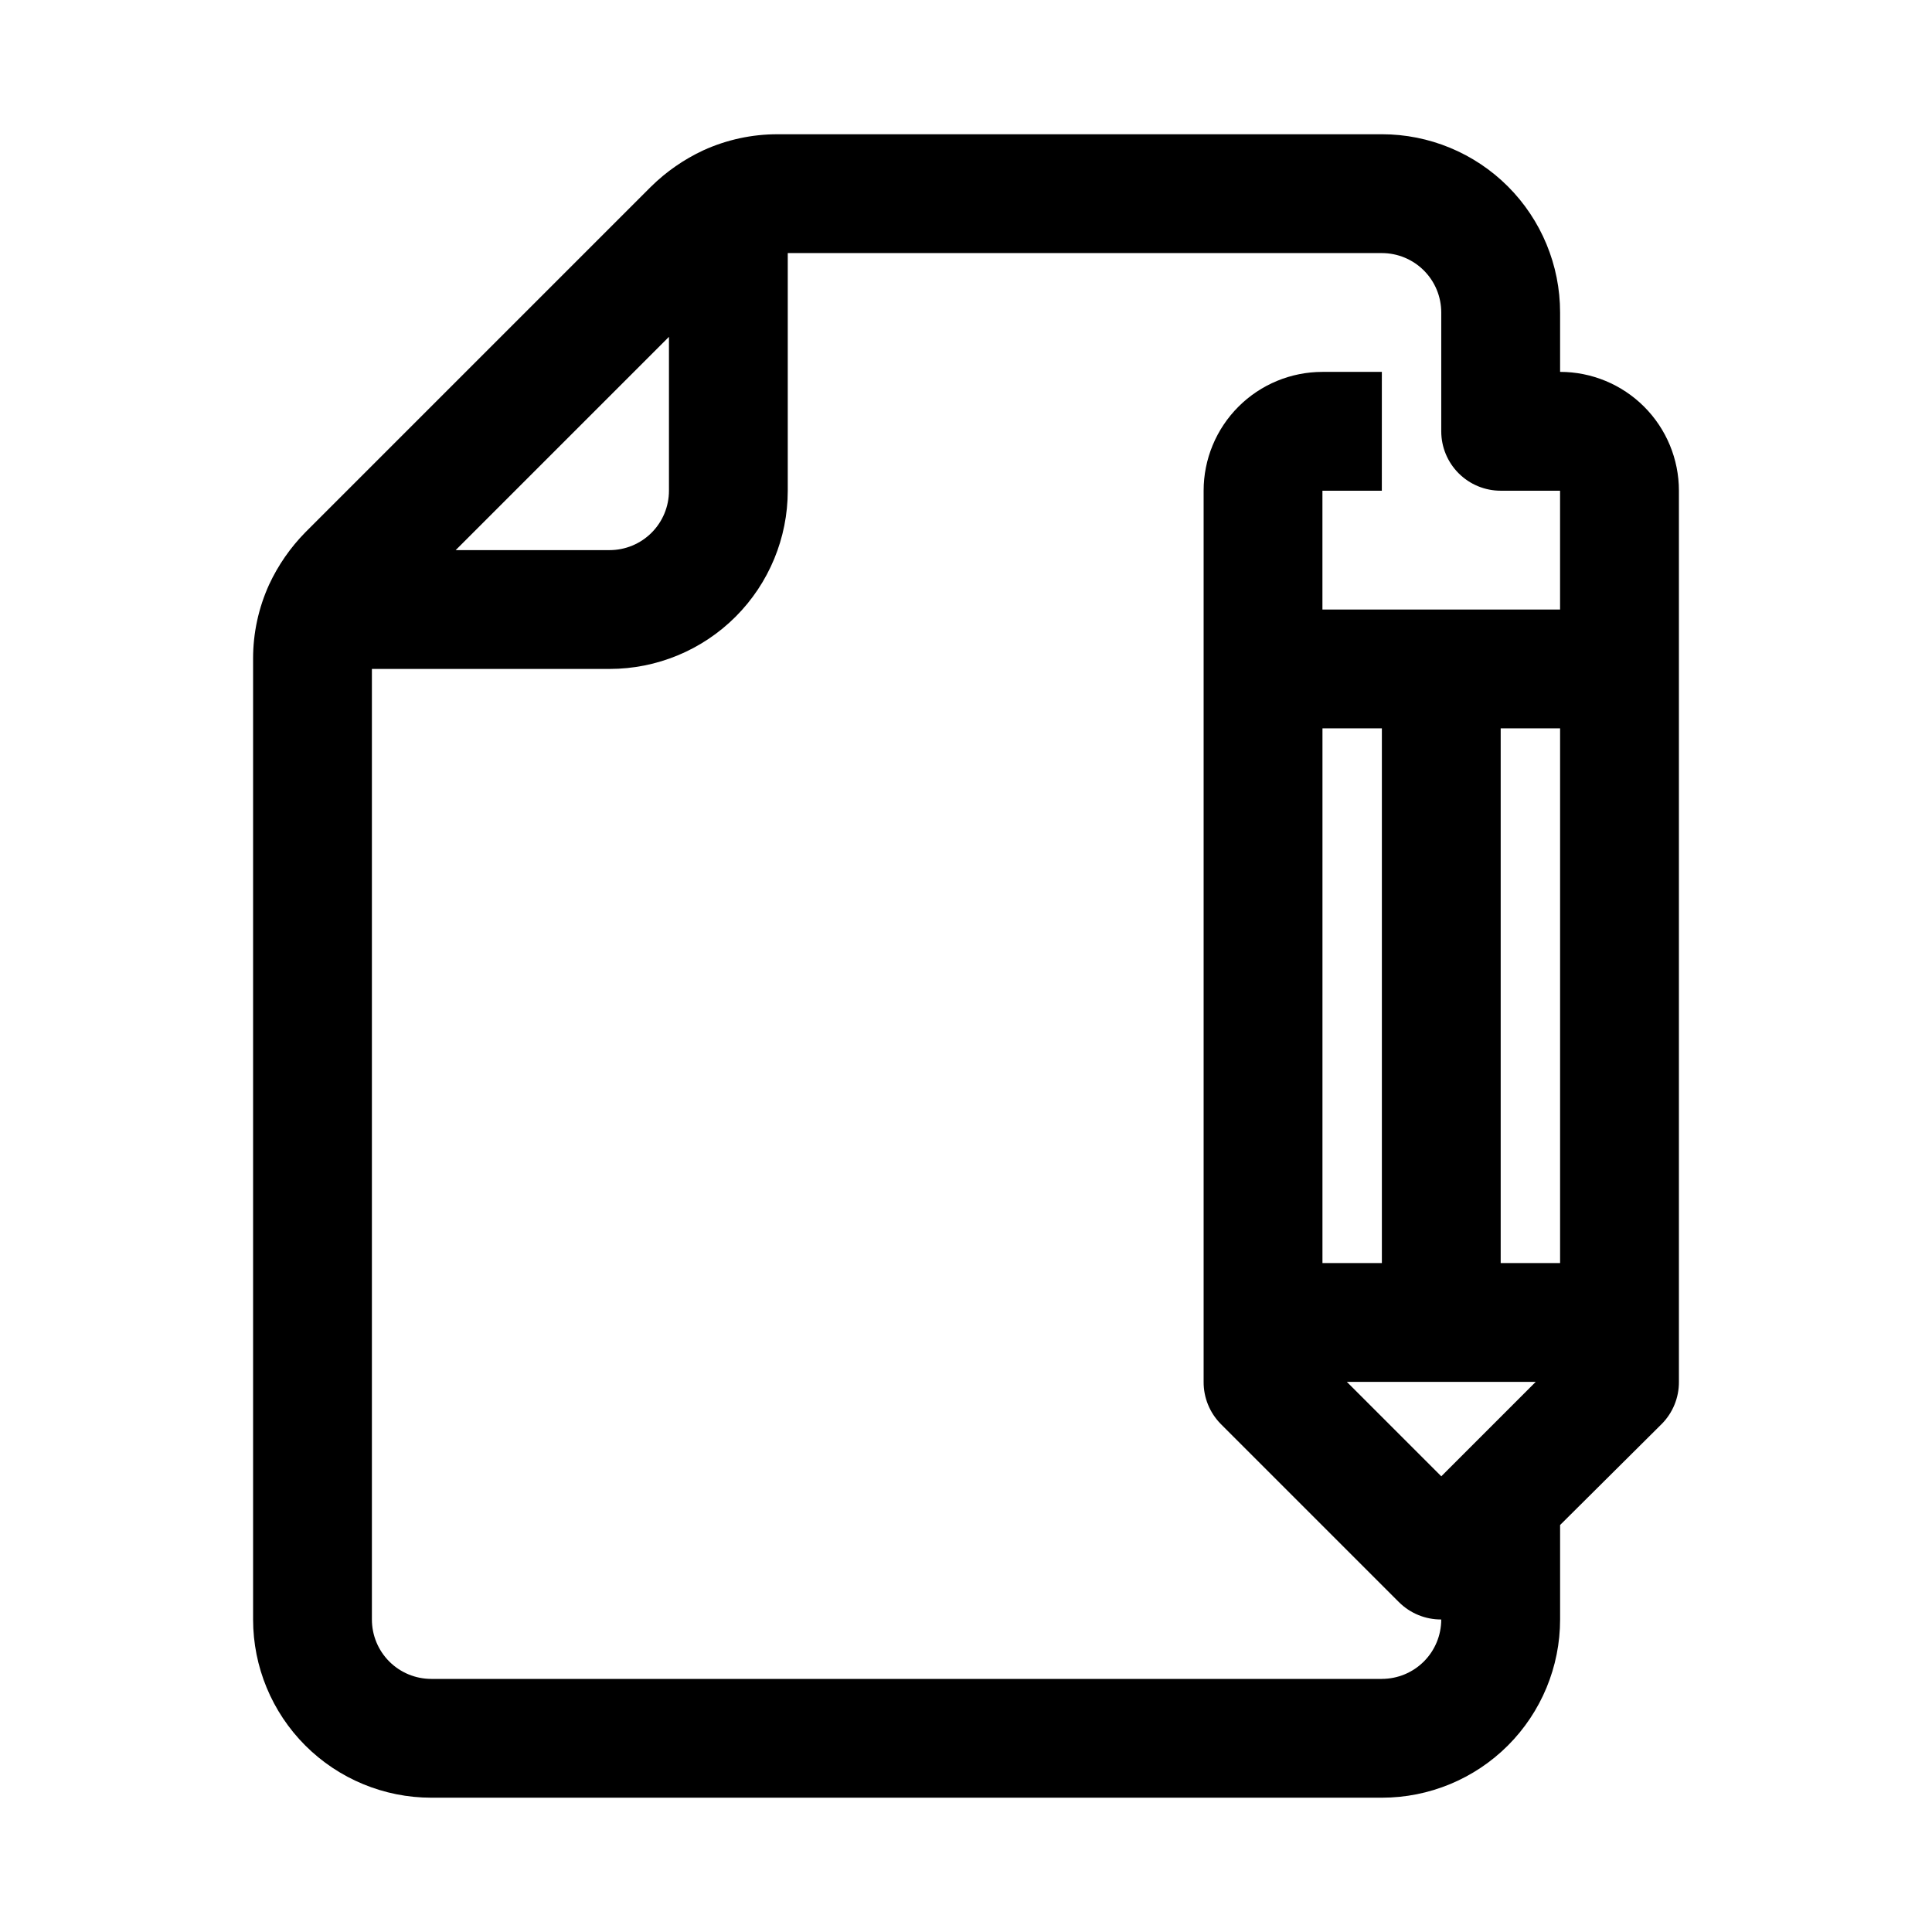 <?xml version="1.0" encoding="UTF-8"?>
<!-- Uploaded to: SVG Find, www.svgrepo.com, Generator: SVG Find Mixer Tools -->
<svg fill="#000000" width="800px" height="800px" version="1.1" viewBox="144 144 512 512" xmlns="http://www.w3.org/2000/svg">
 <path d="m510.21 179.58h-160.12c-6.789-0.016-13.5 1.438-19.68 4.25-5.133 2.387-9.82 5.637-13.855 9.605l-91.629 91.629c-3.969 4.035-7.219 8.723-9.605 13.855-2.812 6.18-4.266 12.891-4.25 19.68v254.58c0 12.527 4.977 24.539 13.832 33.398 8.859 8.855 20.871 13.832 33.398 13.832h251.91c12.527 0 24.539-4.977 33.398-13.832 8.855-8.859 13.832-20.871 13.832-33.398v-25.035l26.922-26.766v0.004c2.949-2.973 4.594-6.996 4.566-11.18v-236.16c0-8.352-3.316-16.359-9.223-22.266-5.902-5.906-13.914-9.223-22.266-9.223v-15.746c0-12.523-4.977-24.539-13.832-33.398-8.859-8.855-20.871-13.832-33.398-13.832zm-188.93 53.688v40.777c0 4.176-1.656 8.18-4.609 11.133-2.953 2.953-6.957 4.609-11.133 4.609h-40.777zm188.93 355.66h-251.91c-4.176 0-8.18-1.656-11.133-4.609s-4.609-6.957-4.609-11.133v-251.91h62.977c12.527 0 24.539-4.977 33.398-13.832 8.855-8.859 13.832-20.871 13.832-33.398v-62.977h157.44c4.176 0 8.18 1.66 11.133 4.609 2.953 2.953 4.609 6.957 4.609 11.133v31.488c0 4.176 1.66 8.18 4.613 11.133s6.957 4.613 11.133 4.613h15.742v31.488h-62.977v-31.488h15.742l0.004-31.488h-15.746c-8.348 0-16.359 3.316-22.262 9.223-5.906 5.906-9.223 13.914-9.223 22.266v236.16c-0.027 4.184 1.617 8.207 4.562 11.18l47.23 47.23h0.004c2.969 2.945 6.992 4.59 11.176 4.566 0 4.176-1.656 8.18-4.609 11.133s-6.957 4.609-11.133 4.609zm31.488-110.21v-141.7h15.742v141.7zm-47.23-141.7h15.742v141.7h-15.746zm31.488 198.22-25.035-25.035h50.066z"/>
</svg>
